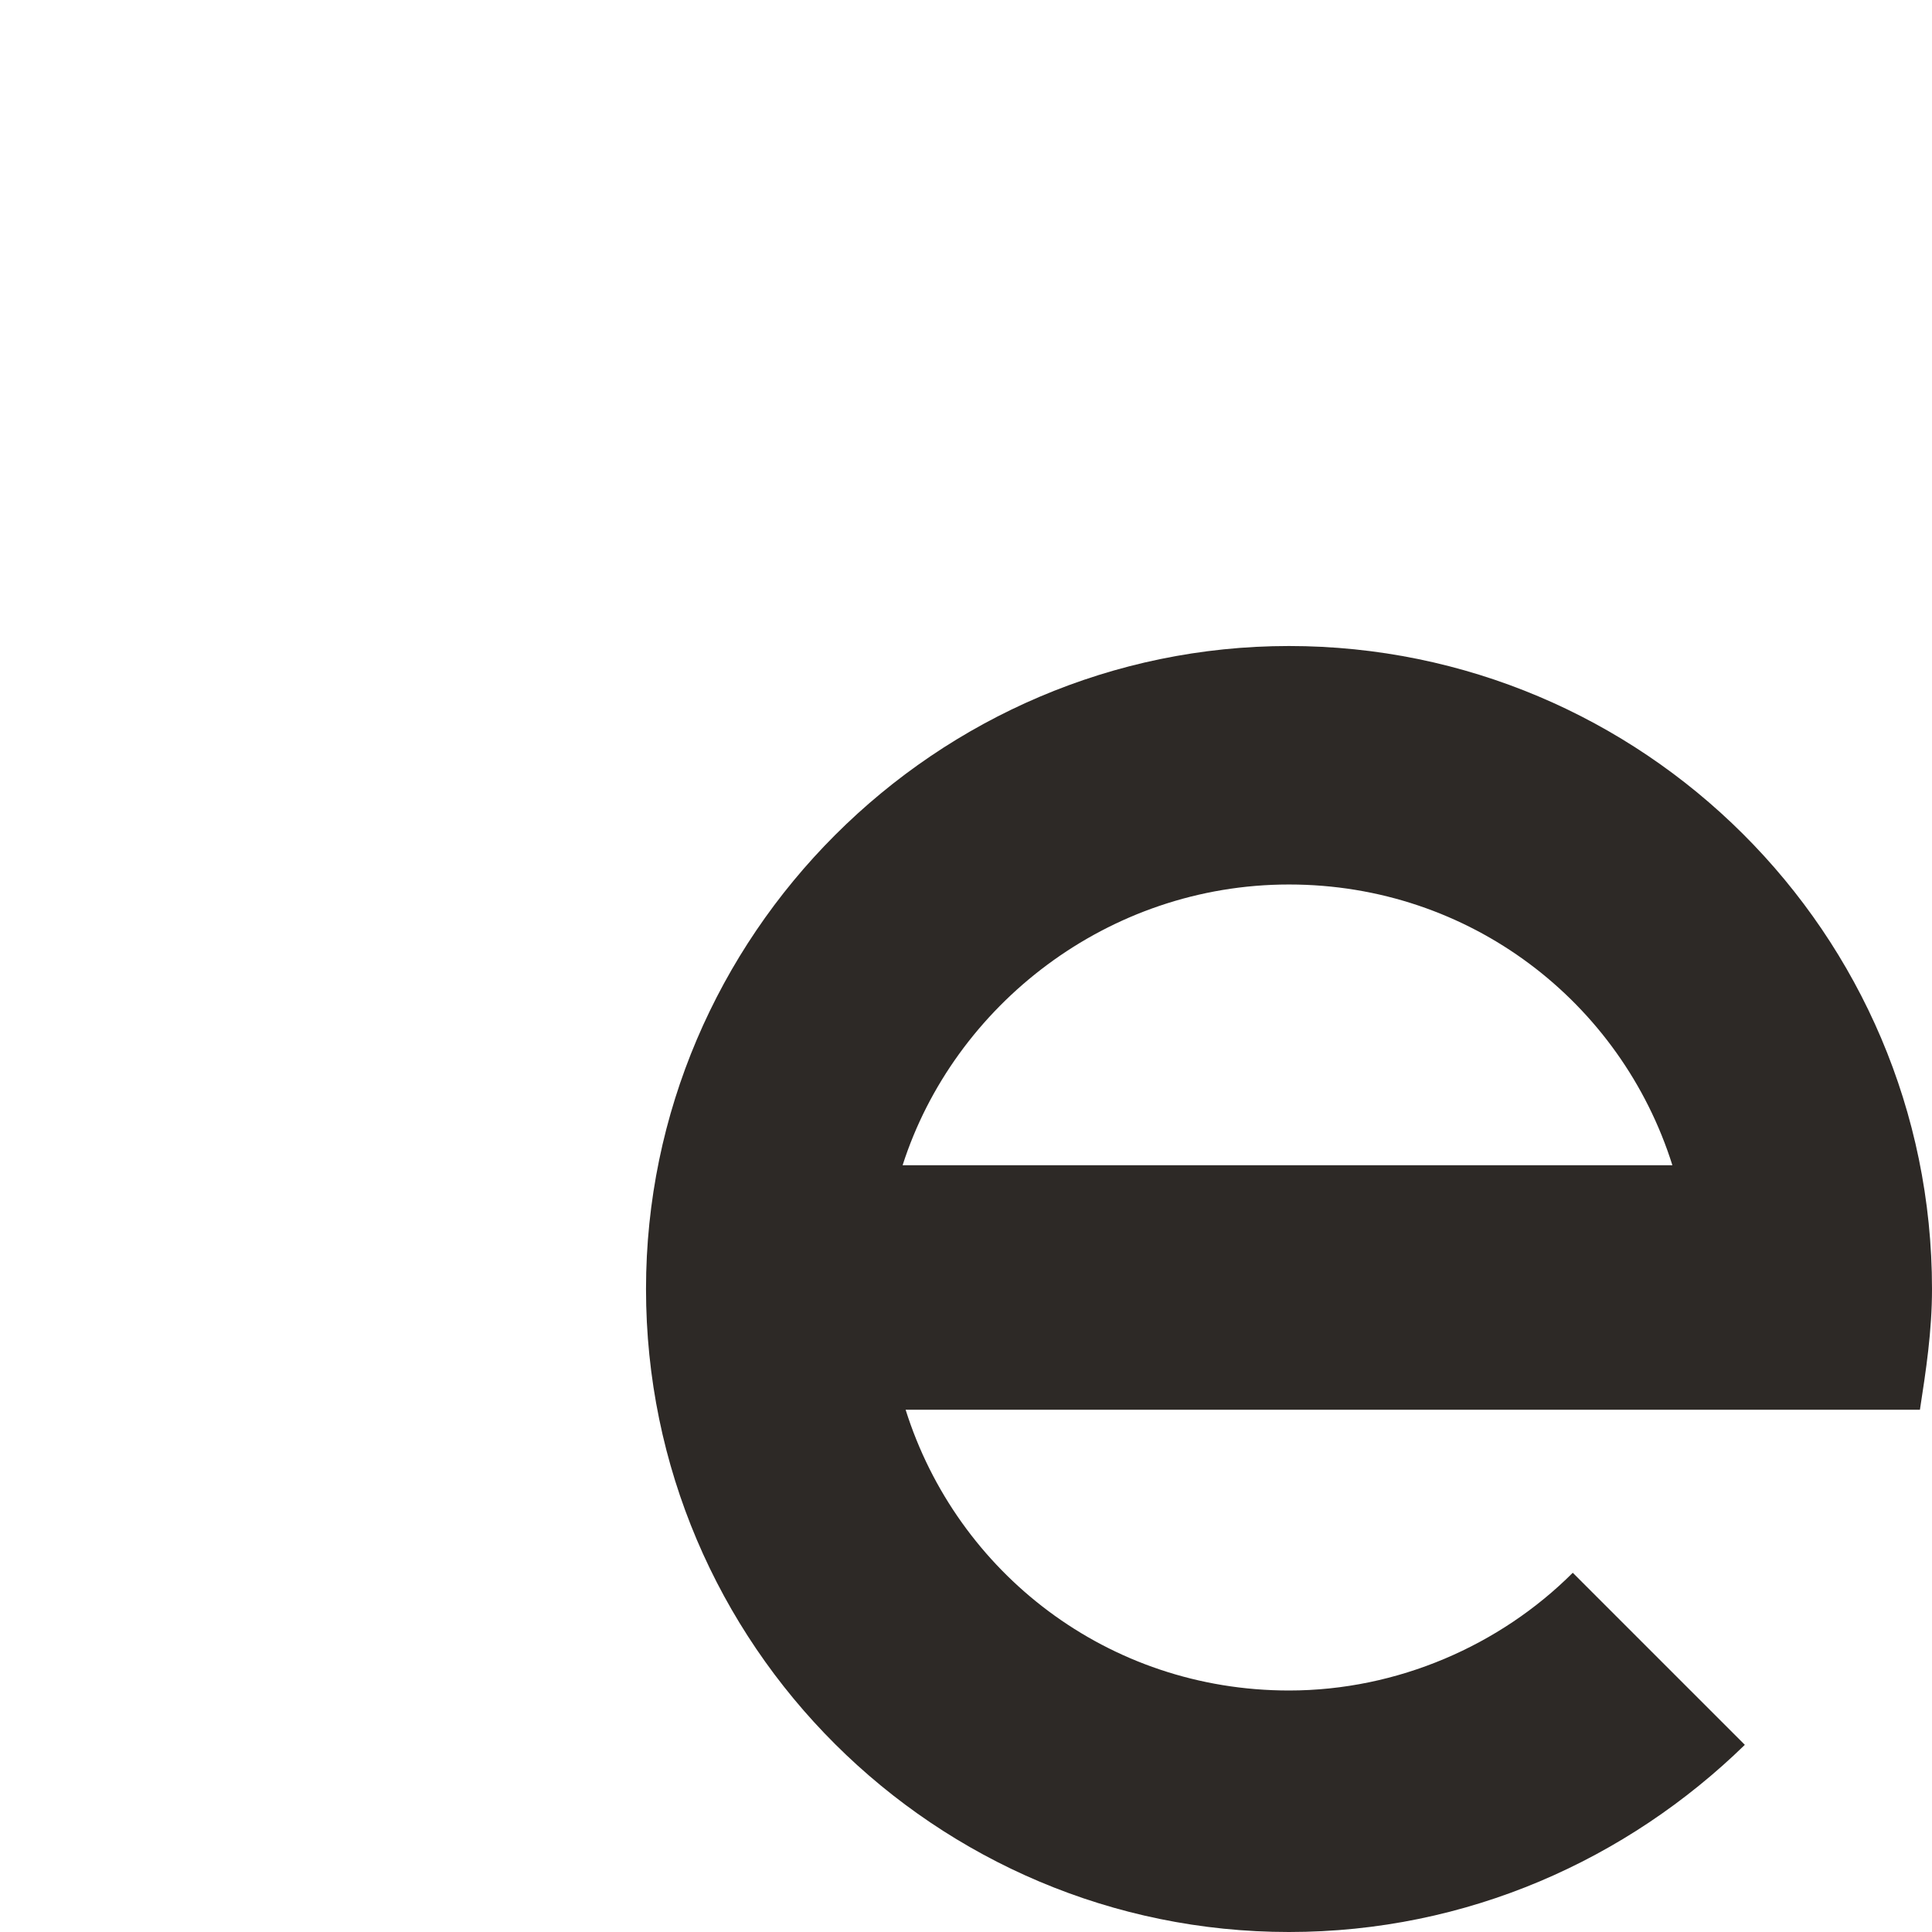 <?xml version="1.0" encoding="utf-8"?>
<!-- Generator: Adobe Illustrator 22.0.1, SVG Export Plug-In . SVG Version: 6.00 Build 0)  -->
<svg version="1.1" id="Livello_1" xmlns="http://www.w3.org/2000/svg" xmlns:xlink="http://www.w3.org/1999/xlink" x="0px" y="0px"
	 viewBox="0 0 64 64" style="enable-background:new 0 0 64 64;" xml:space="preserve">
<style type="text/css">
	.st0{fill:#2D2926;}
</style>
<g>
	<path class="st0" d="M42.7,56c-6,0-11-3.9-12.7-9.3h16.7h8.7h8.2c0.2-1.3,0.4-2.6,0.4-4c0-11.8-9.6-21.3-21.3-21.3
		S21.4,31,21.4,42.7C21.4,54.5,31,64,42.7,64c5.9,0,11.2-2.4,15.1-6.2l-5.7-5.7C49.7,54.5,46.3,56,42.7,56z M42.7,29.3
		c6,0,11,3.9,12.7,9.3H29.9C31.6,33.3,36.7,29.3,42.7,29.3z"/>
</g>
</svg>
